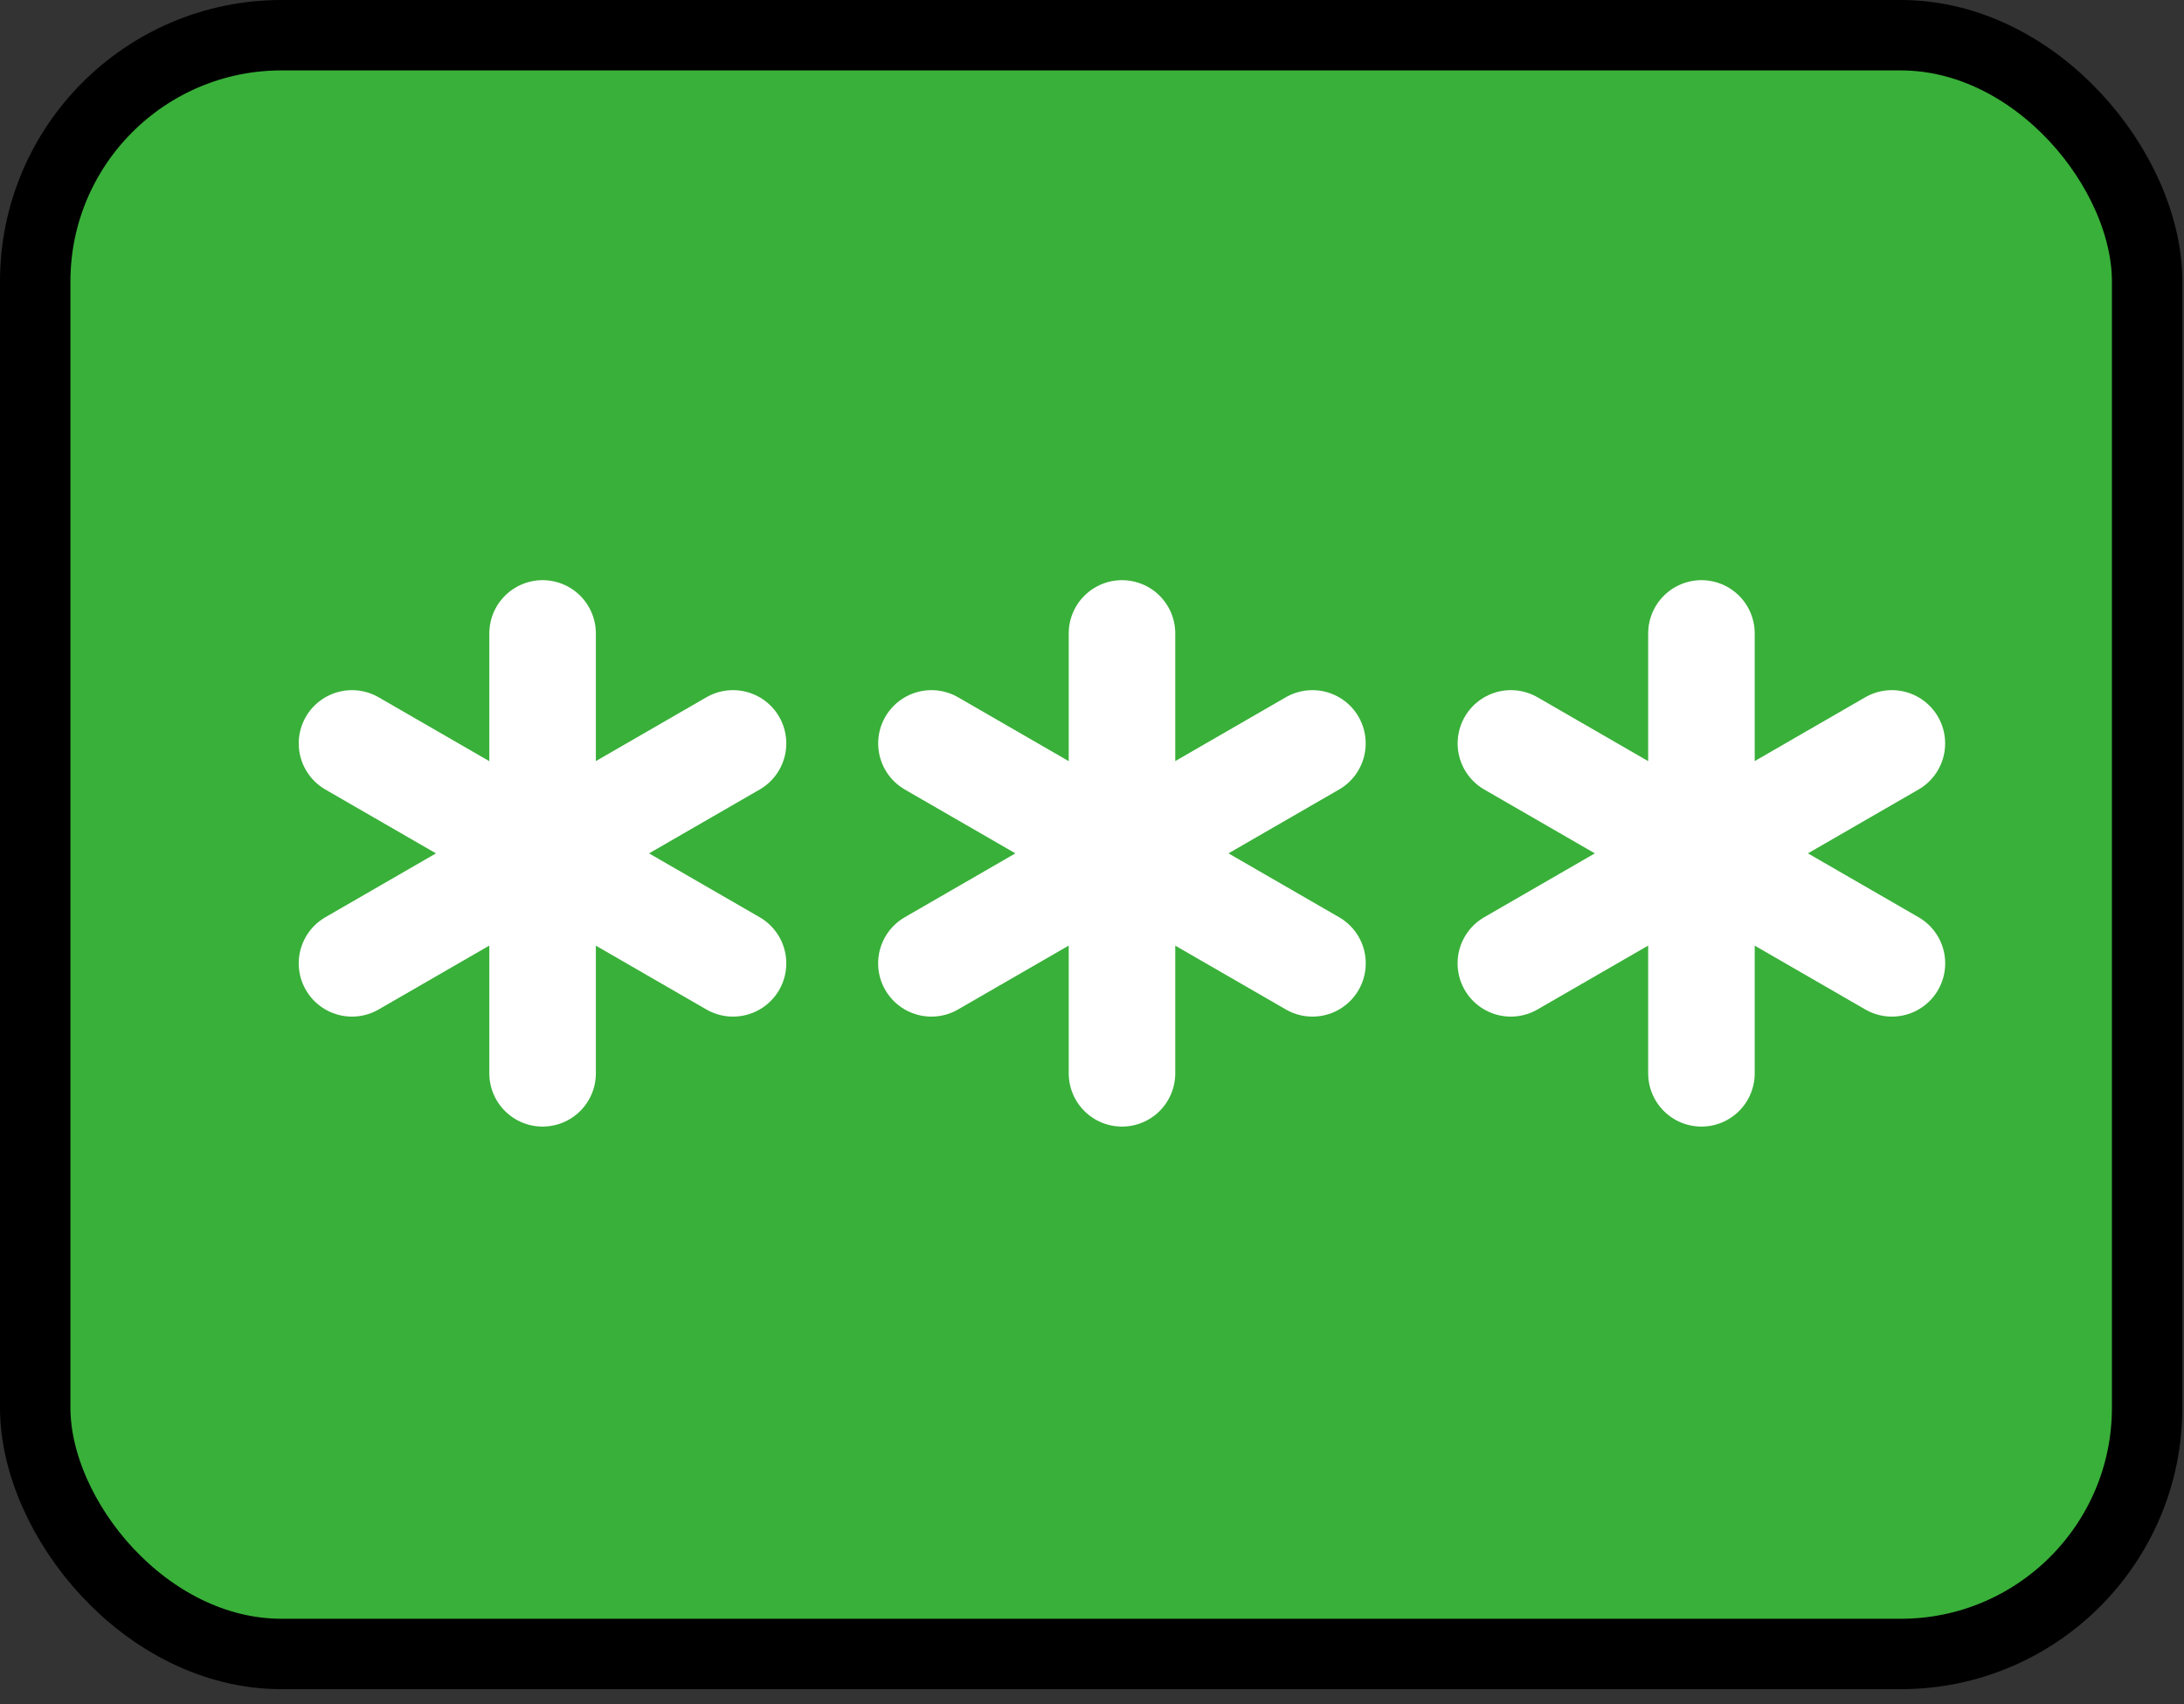 <svg width="41" height="32" viewBox="0 0 41 32" fill="none" xmlns="http://www.w3.org/2000/svg">
<rect x="0" y="0" width="41" height="32" fill="#333333" stroke="none"/>
<rect x="0.661" y="0.661" width="39.647" height="30.396" rx="4.625" fill="#39B039" stroke="black" stroke-width="1.322"/>
<path d="M21.063 11.894V20.154M17.486 13.959L24.639 18.089M24.638 13.959L17.485 18.089" stroke="white" stroke-width="2" stroke-linecap="round"/>
<path d="M10.186 11.894V20.154M6.608 13.959L13.761 18.089M13.761 13.959L6.608 18.089" stroke="white" stroke-width="2" stroke-linecap="round"/>
<path d="M31.941 11.894V20.154M28.364 13.959L35.517 18.089M35.516 13.959L28.363 18.089" stroke="white" stroke-width="2" stroke-linecap="round"/>
</svg>
